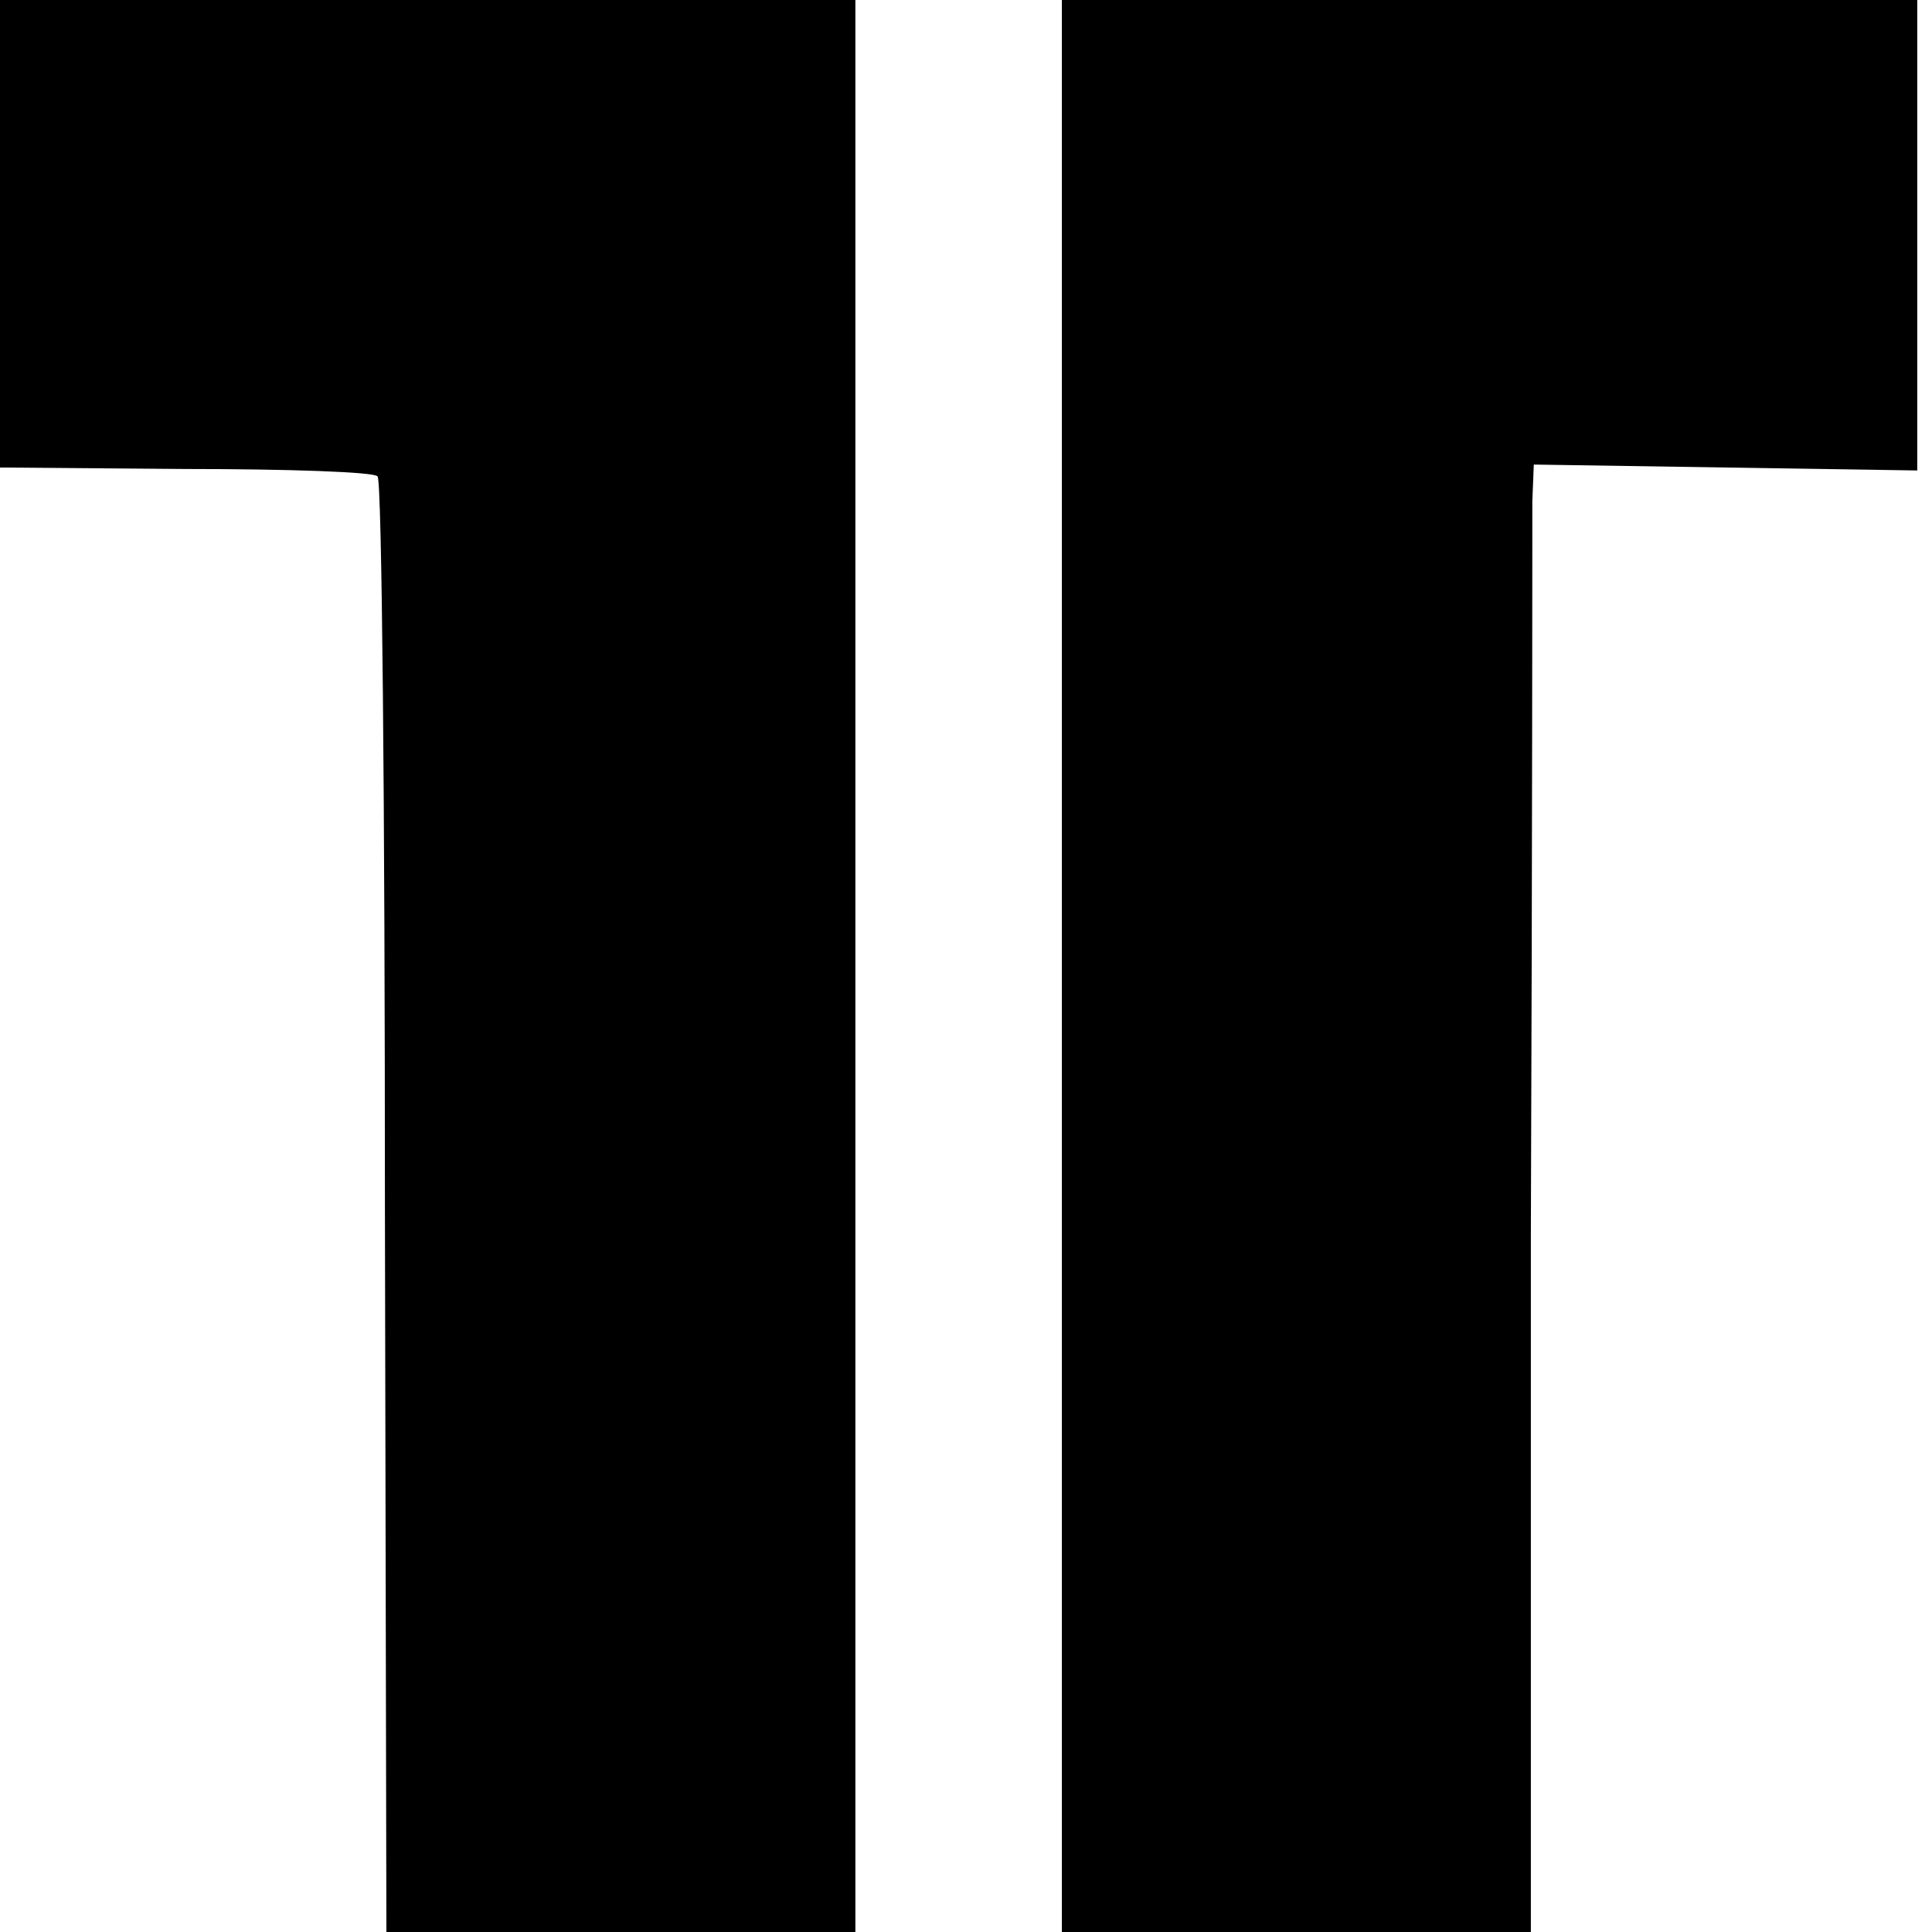 <?xml version="1.0" standalone="no"?>
<!DOCTYPE svg PUBLIC "-//W3C//DTD SVG 20010904//EN"
 "http://www.w3.org/TR/2001/REC-SVG-20010904/DTD/svg10.dtd">
<svg version="1.0" xmlns="http://www.w3.org/2000/svg"
 width="131pt" height="131pt" viewBox="0 0 131 131"
 preserveAspectRatio="xMidYMid meet">
<g transform="translate(0,131) scale(0.1,-0.1)"
fill="#000000" stroke="none">
<path d="M0 1151 l0 -158 126 -1 c69 0 128 -2 130 -5 3 -2 5 -226 5 -496 l1
-491 159 0 159 0 0 655 0 655 -290 0 -290 0 0 -159z"/>
<path d="M720 1170 c0 -77 0 -340 0 -585 0 -245 0 -476 0 -515 l0 -70 159 0
159 0 0 472 c1 260 1 484 1 498 l1 25 130 -2 130 -2 0 159 0 160 -290 0 -290
0 0 -140z"/>
</g>
</svg>
